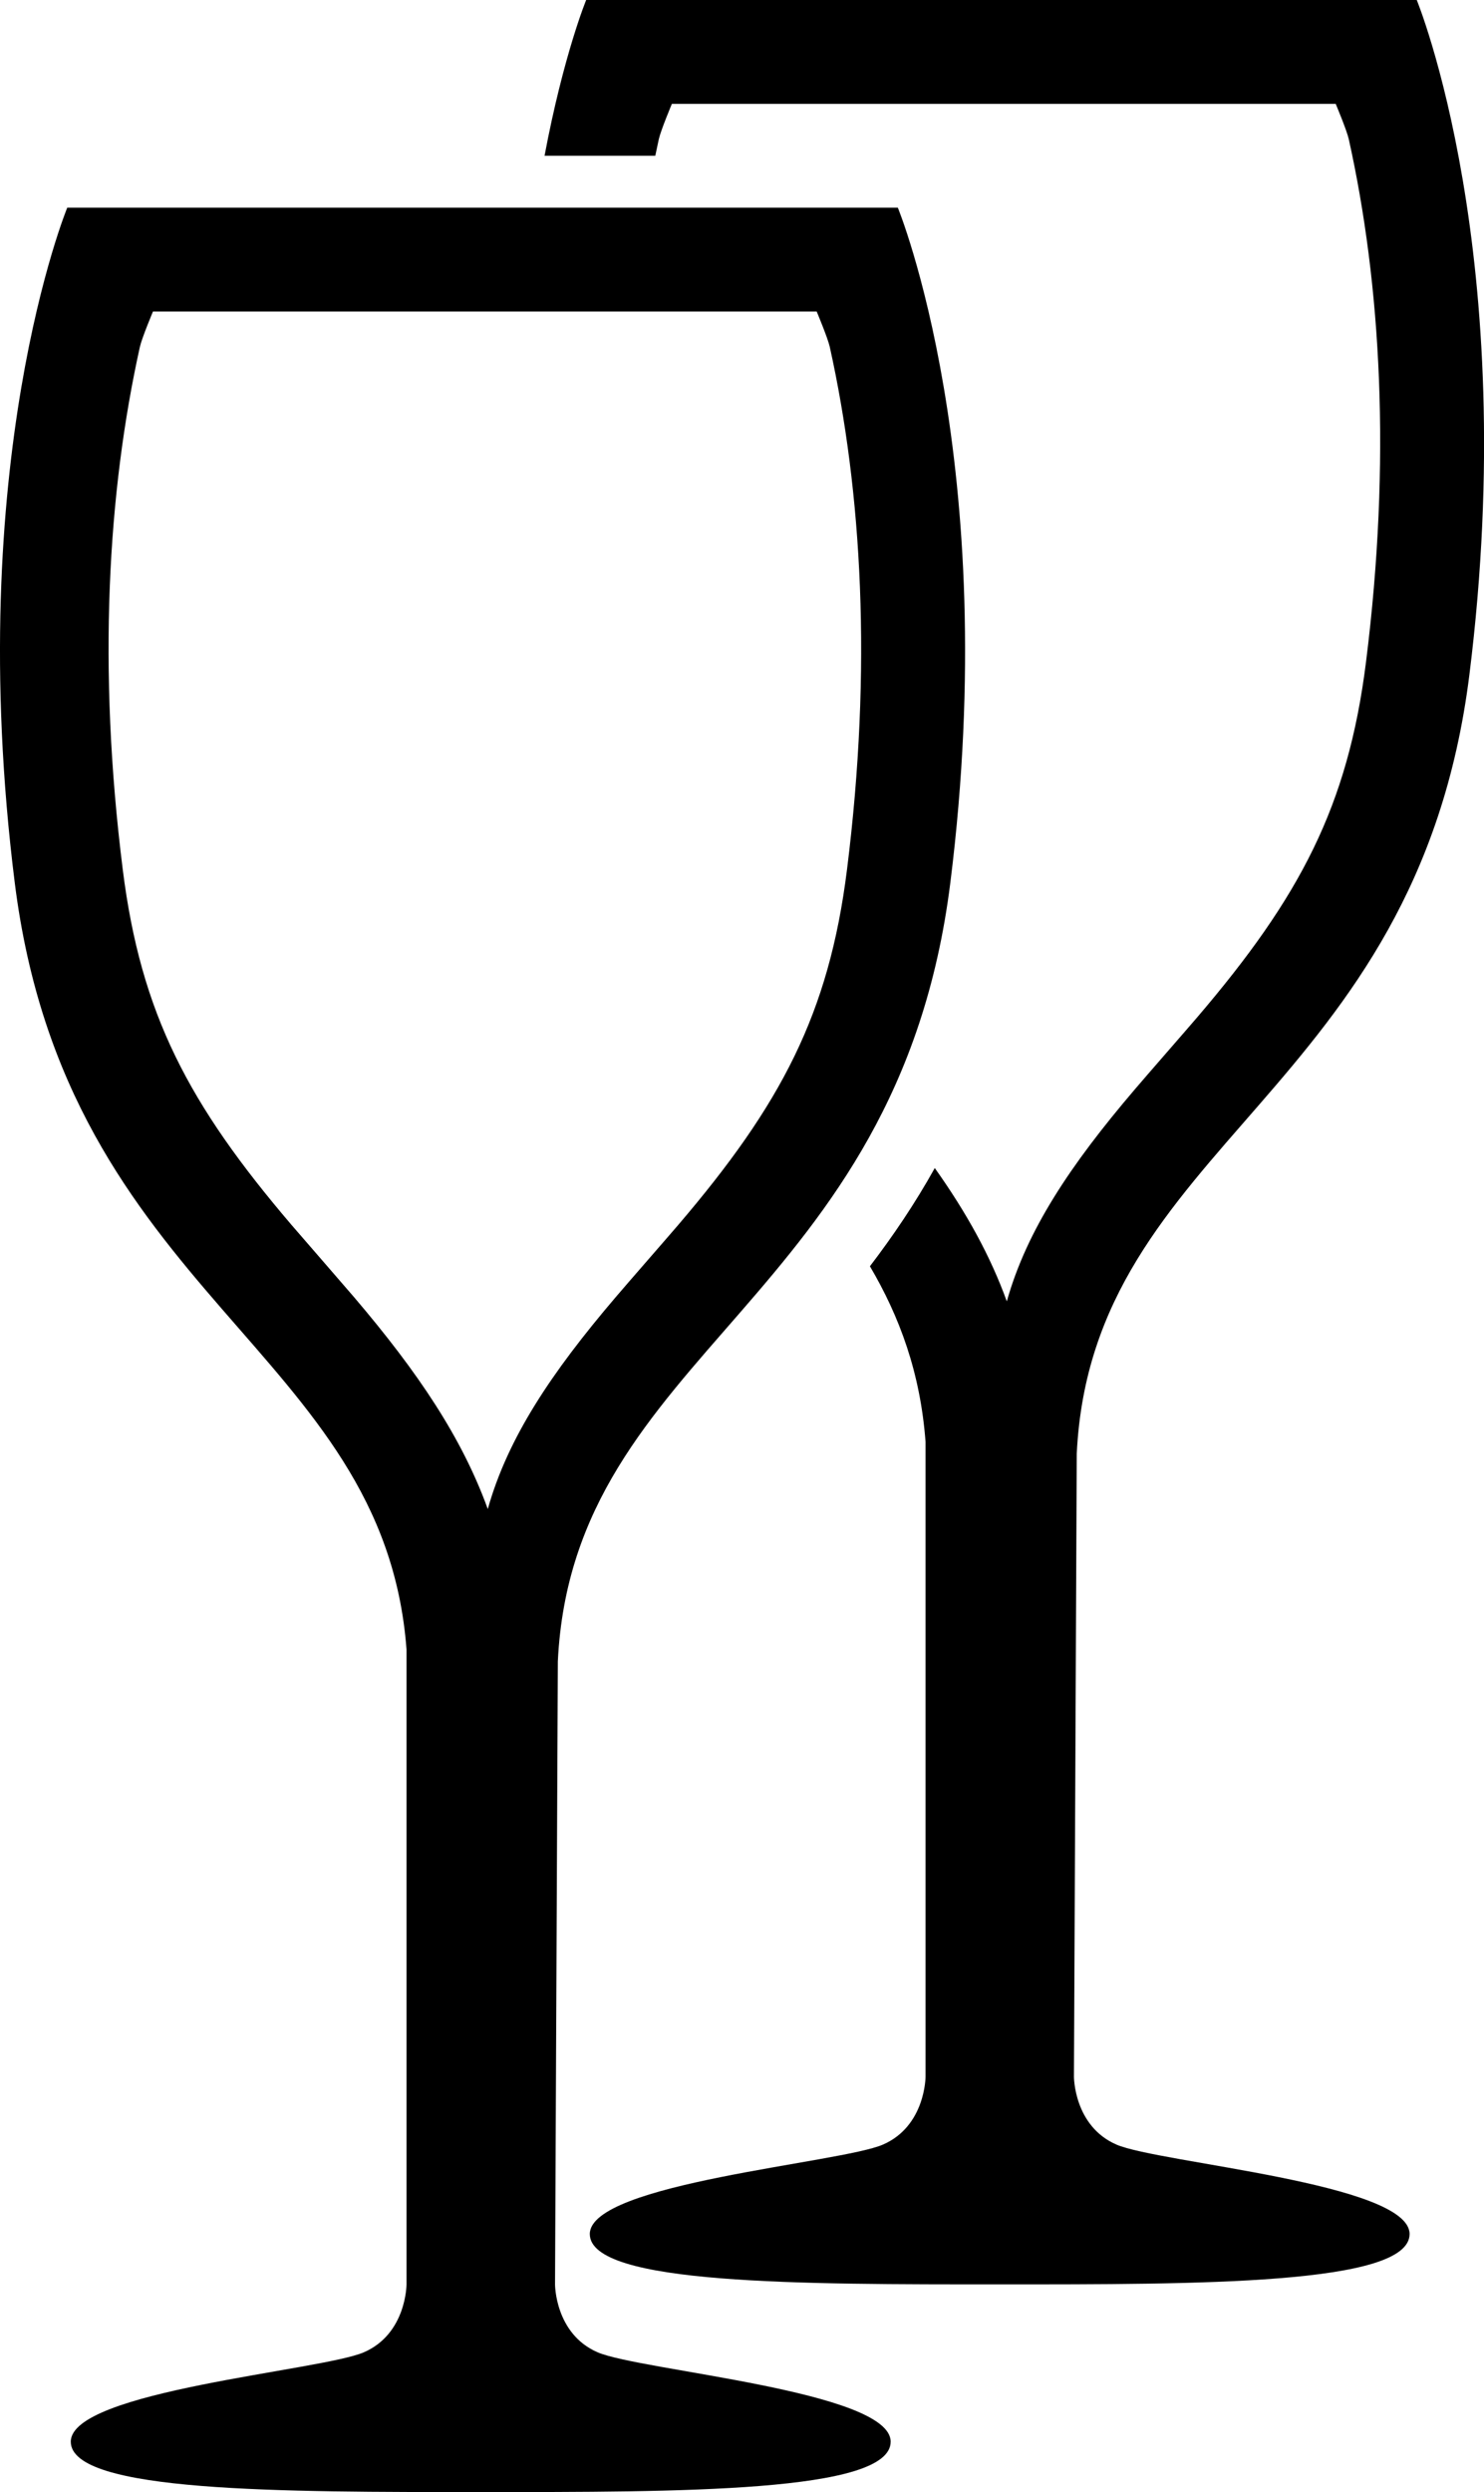 <?xml version="1.0" encoding="iso-8859-1"?>
<!-- Generator: Adobe Illustrator 18.0.0, SVG Export Plug-In . SVG Version: 6.00 Build 0)  -->
<!DOCTYPE svg PUBLIC "-//W3C//DTD SVG 1.1//EN" "http://www.w3.org/Graphics/SVG/1.1/DTD/svg11.dtd">
<svg version="1.1" id="Capa_1" xmlns="http://www.w3.org/2000/svg" xmlns:xlink="http://www.w3.org/1999/xlink" x="0px" y="0px"
	 viewBox="0 0 14.299 24" style="enable-background:new 0 0 14.299 24;" xml:space="preserve">
<g>
	<path style="fill-rule:evenodd;clip-rule:evenodd;" d="M14.158,6.5C14.664,2.457,13.651,0,13.651,0H9.648h-4
		c0,0-0.218,0.529-0.401,1.5h1.067c0.011-0.054,0.023-0.107,0.034-0.16C6.368,1.252,6.474,1,6.474,1h3.147h0.102h3.147
		c0,0,0.106,0.252,0.126,0.34c0.31,1.398,0.41,3.092,0.166,5.036c-0.174,1.388-0.635,2.261-1.627,3.422
		c-0.092,0.108-0.496,0.57-0.602,0.695c-0.621,0.728-1.04,1.356-1.232,2.04c-0.158-0.437-0.387-0.852-0.694-1.284
		c-0.191,0.343-0.403,0.655-0.625,0.946c0.285,0.484,0.486,1.024,0.536,1.691V20c0,0,0,0.476-0.411,0.654
		c-0.411,0.178-2.824,0.371-2.824,0.861S7.723,22,9.632,22s3.95,0.005,3.95-0.485s-2.413-0.683-2.824-0.861S10.348,20,10.348,20
		l0.027-6C10.52,11,13.651,10.543,14.158,6.5z"/>
	<path style="fill-rule:evenodd;clip-rule:evenodd;" d="M0.648,2c0,0-1.013,2.457-0.506,6.5c0.5,3.991,3.557,4.488,3.775,7.385V22
		c0,0,0,0.476-0.411,0.654c-0.411,0.178-2.824,0.371-2.824,0.861S2.723,24,4.632,24s3.95,0.005,3.95-0.485s-2.413-0.683-2.824-0.861
		S5.348,22,5.348,22l0.027-6c0.145-3,3.276-3.457,3.782-7.5C9.664,4.457,8.651,2,8.651,2H4.648H0.648z M7.869,3
		c0,0,0.106,0.252,0.126,0.34c0.31,1.398,0.41,3.092,0.166,5.036c-0.174,1.388-0.635,2.261-1.627,3.422
		c-0.092,0.108-0.496,0.57-0.602,0.695c-0.621,0.728-1.04,1.356-1.232,2.04c-0.248-0.684-0.667-1.311-1.288-2.04
		c-0.107-0.125-0.51-0.588-0.602-0.695c-0.992-1.161-1.453-2.034-1.627-3.422C0.939,6.432,1.038,4.738,1.348,3.34
		C1.368,3.252,1.474,3,1.474,3h3.147h0.102H7.869z"/>
</g>
<g>
</g>
<g>
</g>
<g>
</g>
<g>
</g>
<g>
</g>
<g>
</g>
<g>
</g>
<g>
</g>
<g>
</g>
<g>
</g>
<g>
</g>
<g>
</g>
<g>
</g>
<g>
</g>
<g>
</g>
</svg>
